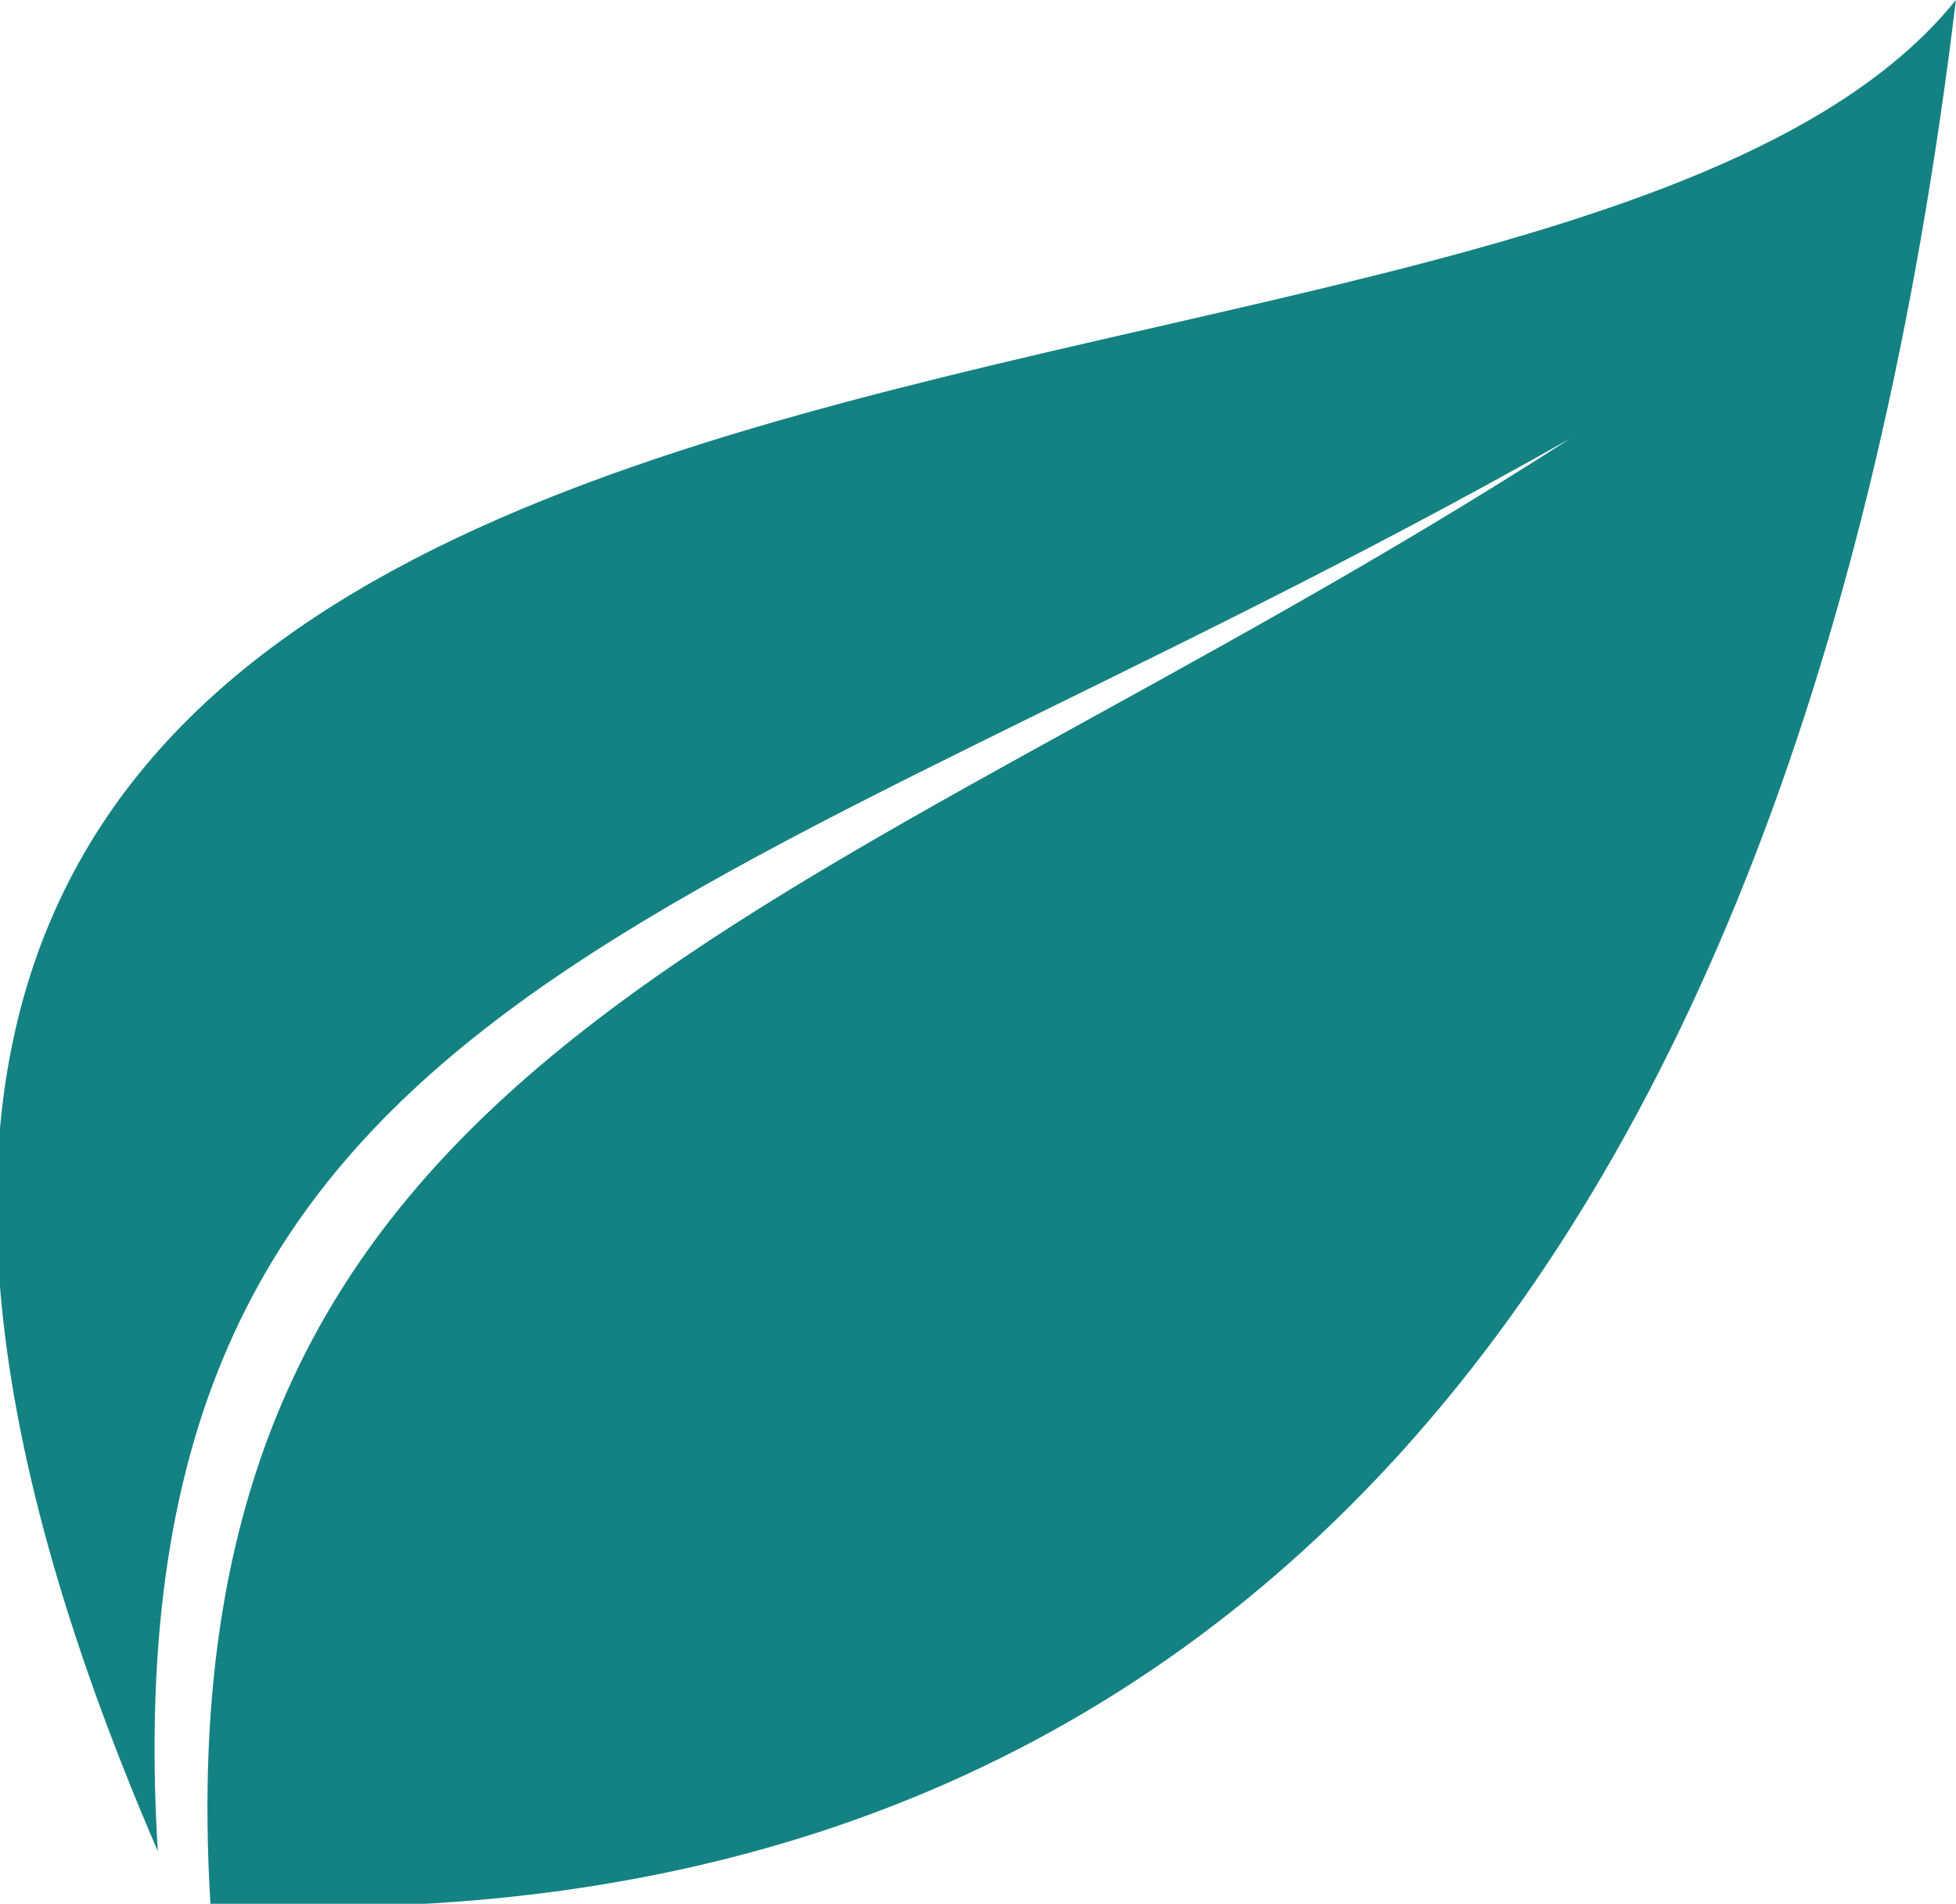 <?xml version="1.0" encoding="utf-8"?>
<!-- Generator: Adobe Illustrator 28.0.0, SVG Export Plug-In . SVG Version: 6.00 Build 0)  -->
<svg version="1.1" id="Calque_1" xmlns="http://www.w3.org/2000/svg" xmlns:xlink="http://www.w3.org/1999/xlink" x="0px" y="0px"
	 viewBox="0 0 22.3 21.7" style="enable-background:new 0 0 22.3 21.7;" xml:space="preserve">
<style type="text/css">
	.st0{fill-rule:evenodd;clip-rule:evenodd;fill:#148282;}
</style>
<g id="thermostat" transform="translate(-451 -2032)">
	<g id="thermostat-2" transform="translate(-0.001 -38)">
		<path id="noun-leaf-2147491" class="st0" d="M473.3,2070c-5,6.2-29.1,1.2-20.5,21.1c-0.6-9.9,6.2-10.5,16.1-16.1
			c-8.7,5.6-16.1,6.8-15.5,16.7C464.6,2092.3,471.5,2084.9,473.3,2070z"/>
	</g>
</g>
</svg>
